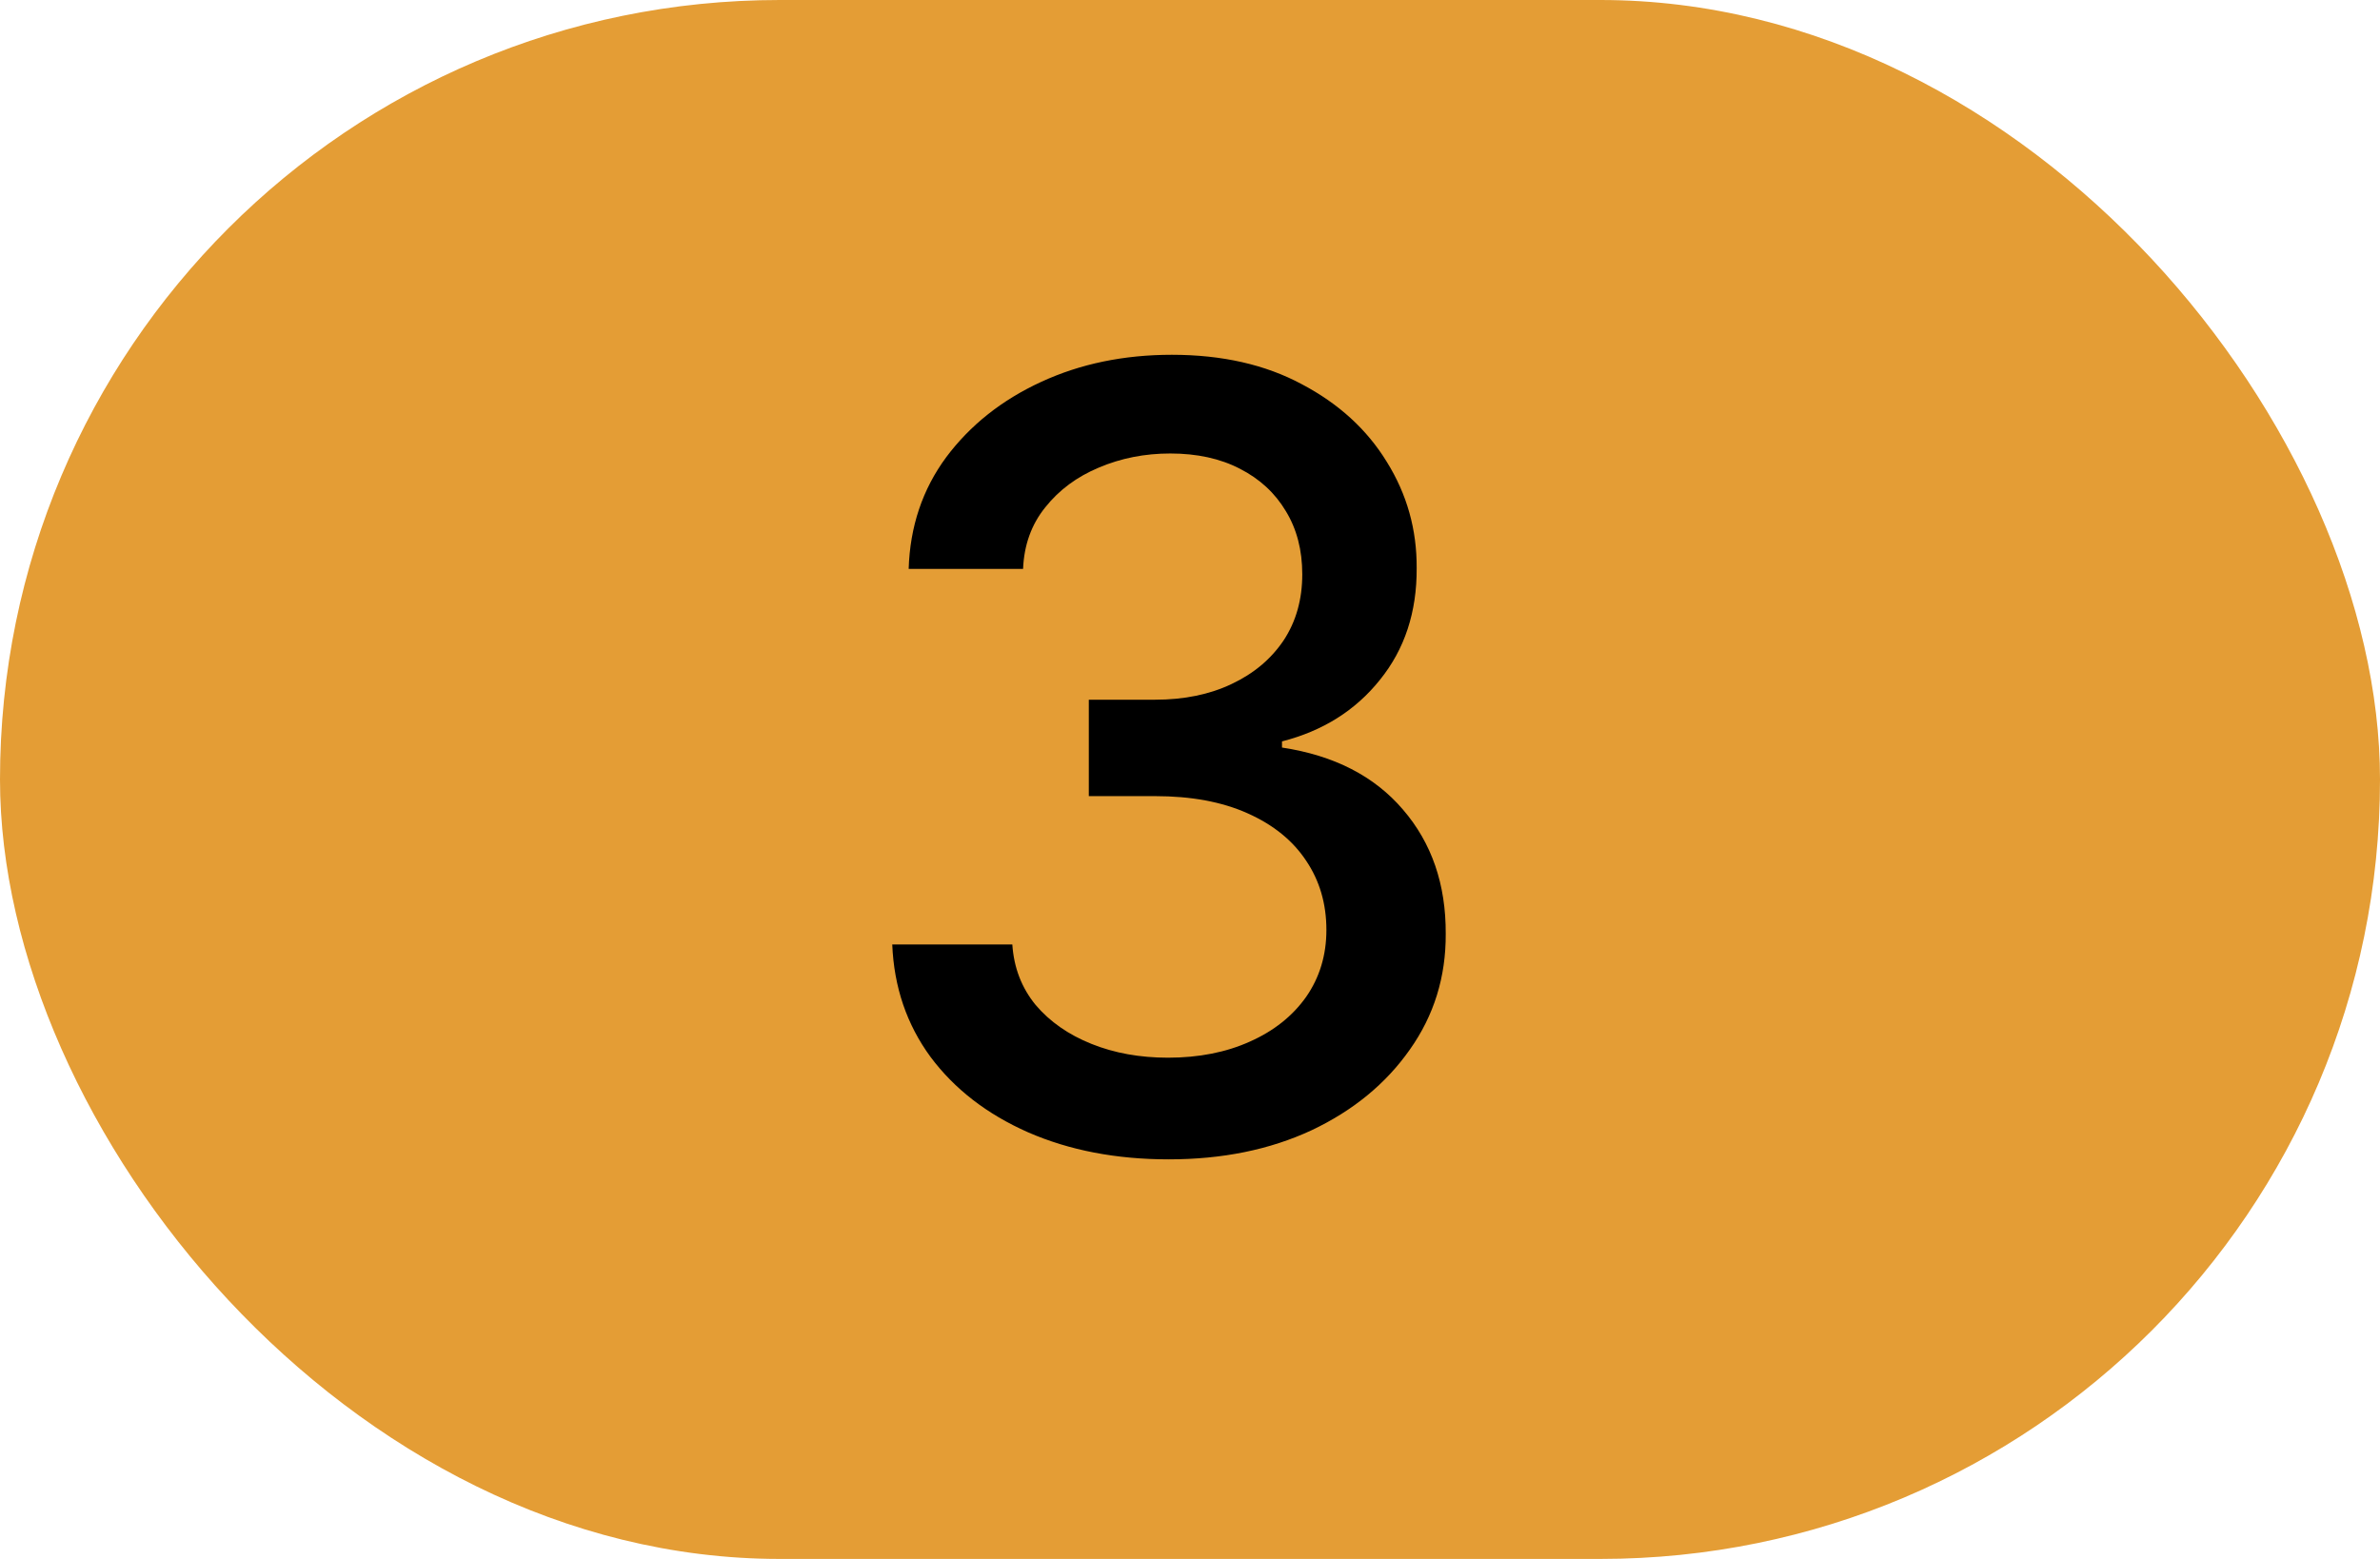 <?xml version="1.0" encoding="UTF-8"?> <svg xmlns="http://www.w3.org/2000/svg" width="29" height="19" viewBox="0 0 29 19" fill="none"><rect width="29" height="19" rx="9.5" fill="#E49D35"></rect><path d="M14.241 14.13C13.601 14.13 13.03 14.02 12.526 13.8C12.026 13.579 11.63 13.273 11.338 12.881C11.049 12.487 10.893 12.03 10.872 11.511H12.335C12.354 11.794 12.448 12.039 12.619 12.248C12.793 12.453 13.02 12.611 13.3 12.723C13.579 12.835 13.89 12.891 14.232 12.891C14.608 12.891 14.941 12.825 15.229 12.695C15.522 12.565 15.75 12.383 15.915 12.15C16.079 11.914 16.162 11.642 16.162 11.334C16.162 11.014 16.079 10.733 15.915 10.49C15.753 10.245 15.515 10.052 15.201 9.912C14.891 9.773 14.515 9.703 14.074 9.703H13.267V8.528H14.074C14.428 8.528 14.739 8.464 15.006 8.337C15.276 8.21 15.487 8.033 15.64 7.806C15.792 7.576 15.868 7.307 15.868 6.999C15.868 6.704 15.801 6.448 15.668 6.23C15.537 6.01 15.351 5.837 15.108 5.713C14.869 5.589 14.586 5.527 14.26 5.527C13.949 5.527 13.659 5.584 13.389 5.699C13.121 5.811 12.904 5.972 12.736 6.184C12.568 6.392 12.478 6.642 12.466 6.934H11.072C11.088 6.418 11.24 5.965 11.529 5.573C11.821 5.182 12.206 4.876 12.685 4.655C13.163 4.434 13.694 4.324 14.279 4.324C14.891 4.324 15.419 4.444 15.863 4.683C16.311 4.919 16.656 5.234 16.898 5.629C17.144 6.024 17.265 6.456 17.262 6.925C17.265 7.459 17.116 7.913 16.814 8.286C16.516 8.659 16.118 8.909 15.621 9.036V9.111C16.255 9.207 16.746 9.459 17.094 9.866C17.445 10.273 17.619 10.778 17.616 11.381C17.619 11.906 17.473 12.377 17.178 12.793C16.886 13.209 16.486 13.537 15.98 13.776C15.473 14.012 14.894 14.13 14.241 14.13Z" fill="black"></path></svg> 
